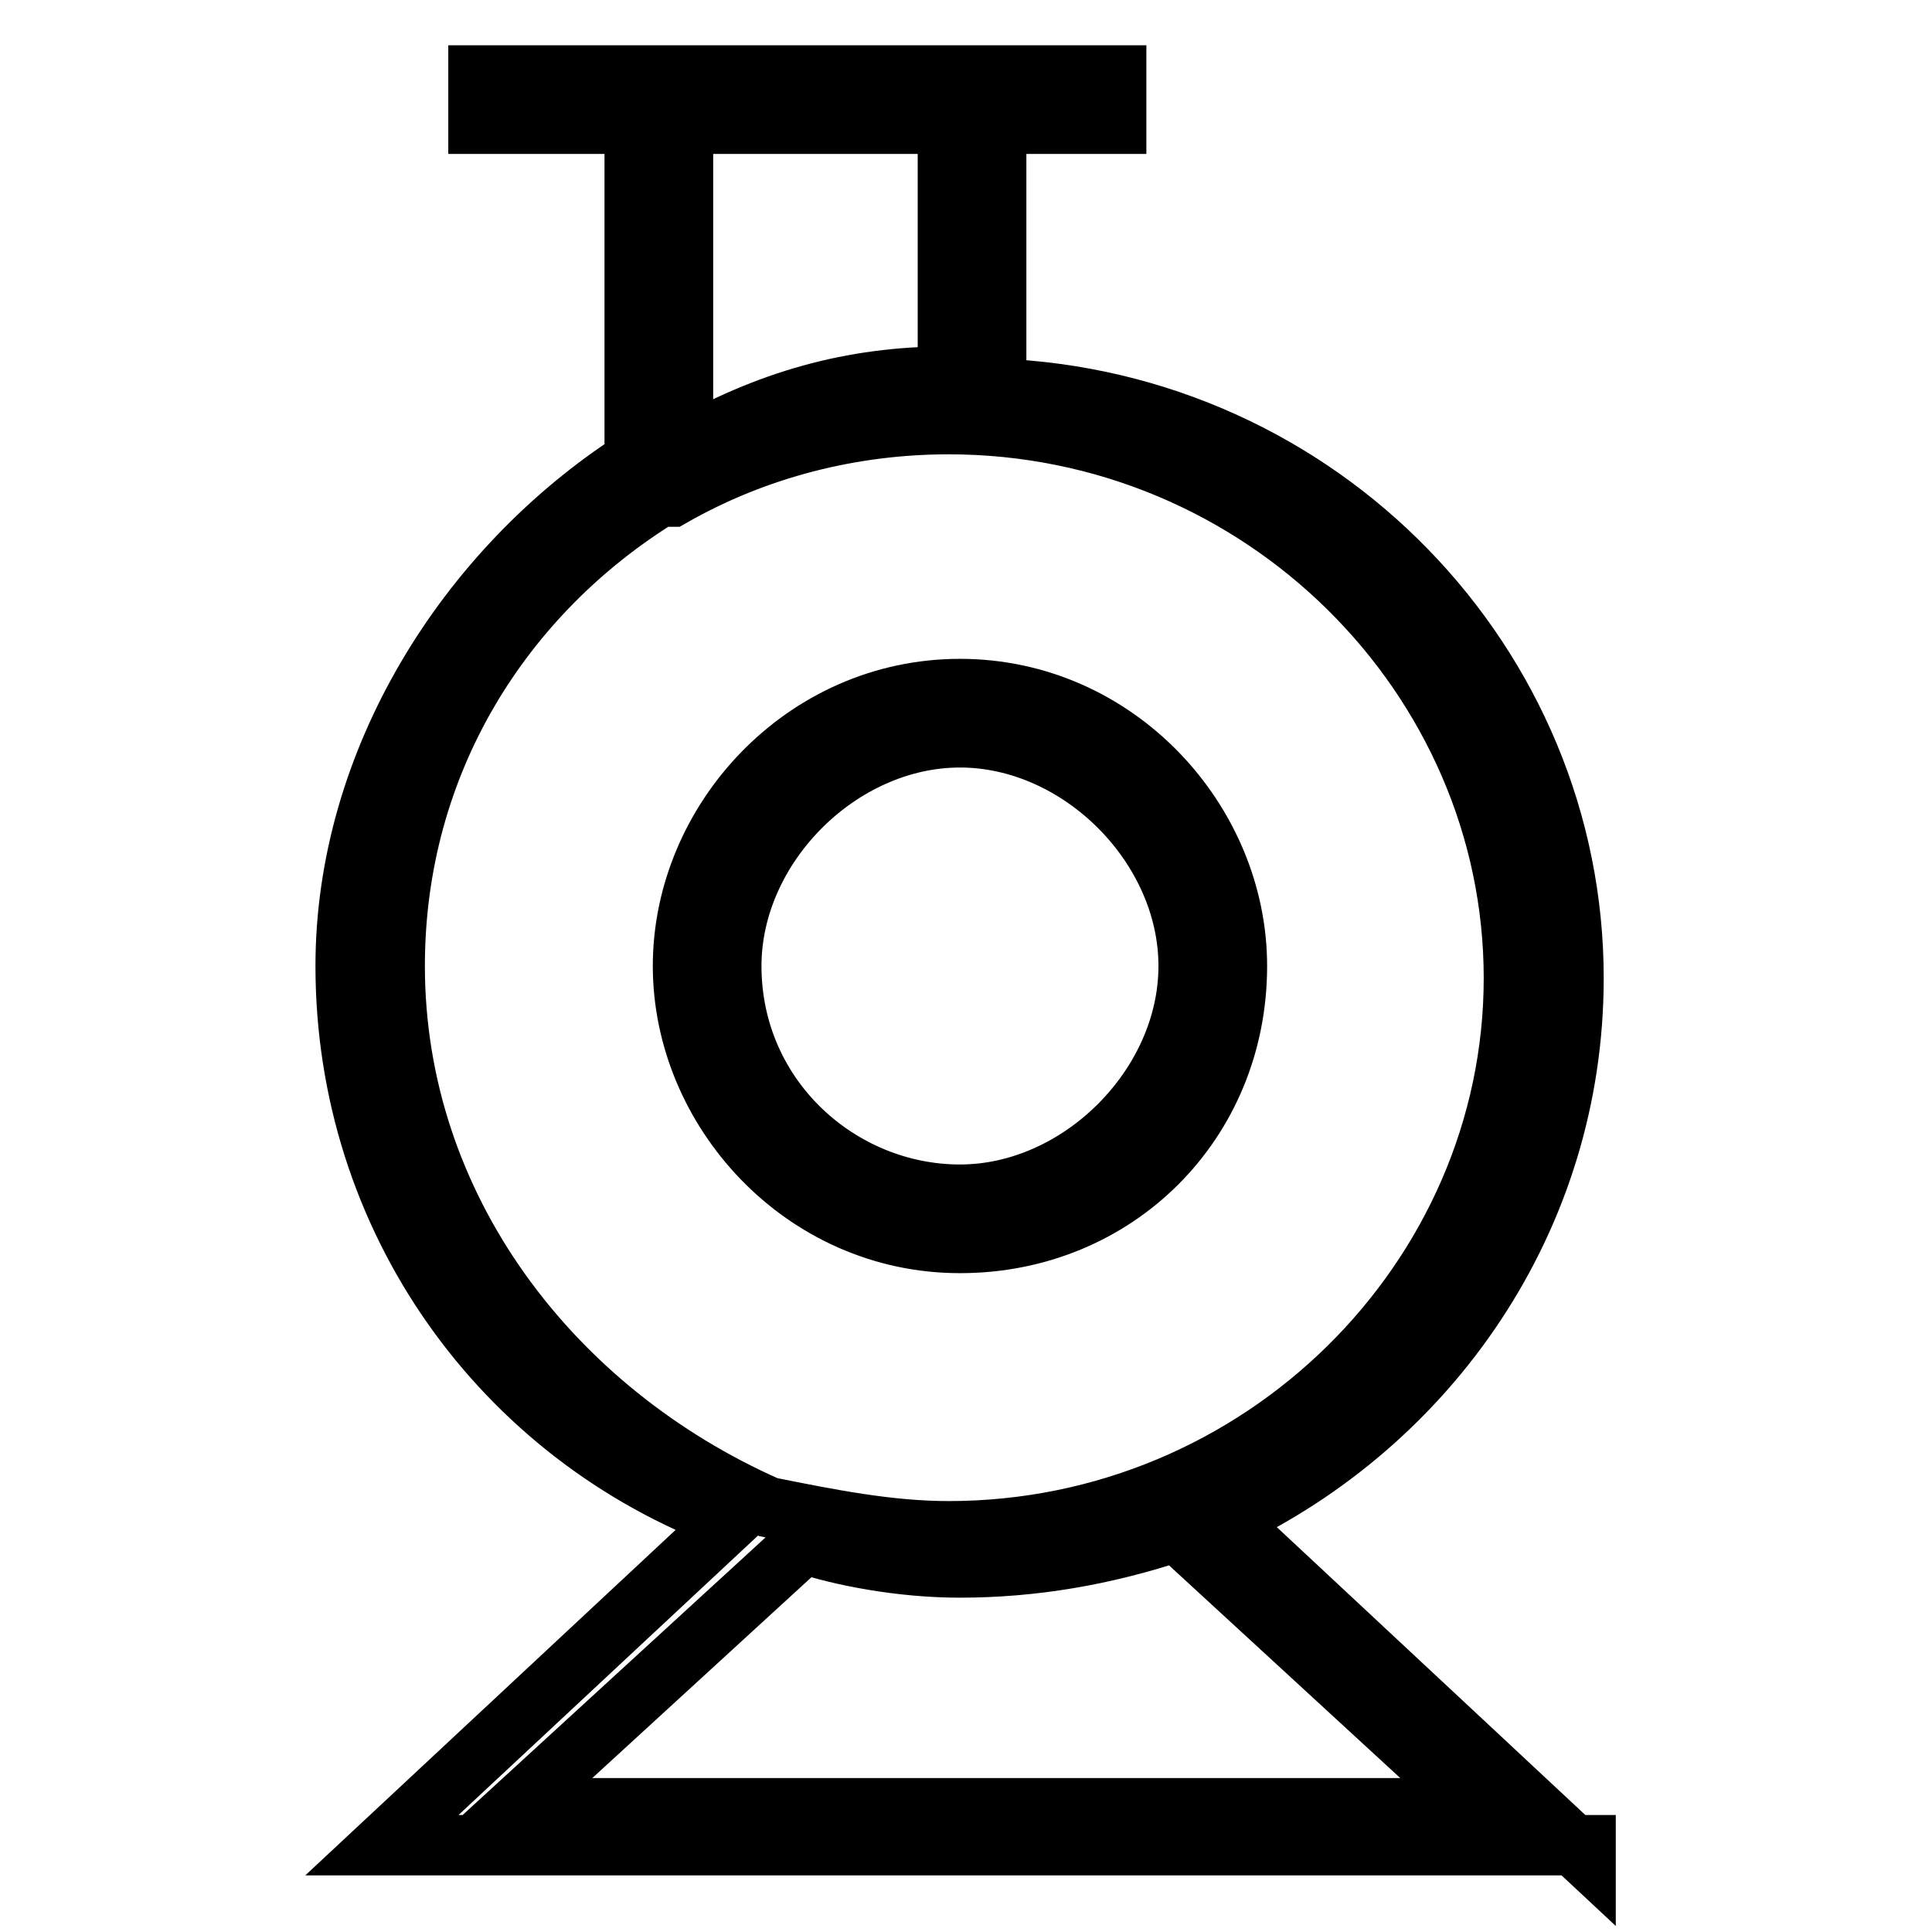 <?xml version="1.0" encoding="utf-8"?>
<!-- Svg Vector Icons : http://www.onlinewebfonts.com/icon -->
<!DOCTYPE svg PUBLIC "-//W3C//DTD SVG 1.1//EN" "http://www.w3.org/Graphics/SVG/1.1/DTD/svg11.dtd">
<svg version="1.1" xmlns="http://www.w3.org/2000/svg" xmlns:xlink="http://www.w3.org/1999/xlink" x="0px" y="0px" viewBox="0 0 256 256" enable-background="new 0 0 256 256" xml:space="preserve">
<g> <path stroke-width="8" fill-opacity="0" stroke="#000000"  d="M210.1,246l-47.8-44.6c27.1-12.8,46.2-39.9,46.2-71.8c0-41.5-33.5-76.5-76.5-78.1V16.4h15.9V10H63.4v6.4 h20.7V61c-22.3,14.4-38.3,39.9-38.3,67c0,33.5,20.7,62.2,51,73.4l-46.2,43.1h159.5V246z M90.5,16.4h35.1v33.5 c-12.8,0-23.9,3.2-35.1,9.6V16.4z M52.3,128c0-27.1,14.4-49.4,35.1-62.2h1.6c11.2-6.4,23.9-9.6,36.7-9.6 c41.5,0,74.9,33.5,74.9,73.4c0,39.9-33.5,73.3-74.9,73.3c-8,0-15.9-1.6-23.9-3.2C73,187,52.3,159.9,52.3,128z M127.2,207.7 c9.6,0,19.1-1.6,28.7-4.8l39.9,36.7H68.2l38.3-35.1C111.3,206.1,119.2,207.7,127.2,207.7z"/> <path stroke-width="8" fill-opacity="0" stroke="#000000"  d="M163.9,128c0-19.1-15.9-36.7-36.7-36.7c-20.7,0-36.7,17.5-36.7,36.7c0,19.1,15.9,36.7,36.7,36.7 C147.9,164.7,163.9,148.7,163.9,128L163.9,128z M96.9,128c0-15.9,14.4-30.3,30.3-30.3c15.9,0,30.3,14.4,30.3,30.3 c0,15.9-14.4,30.3-30.3,30.3C111.3,158.3,96.9,145.5,96.9,128z"/></g>
</svg>